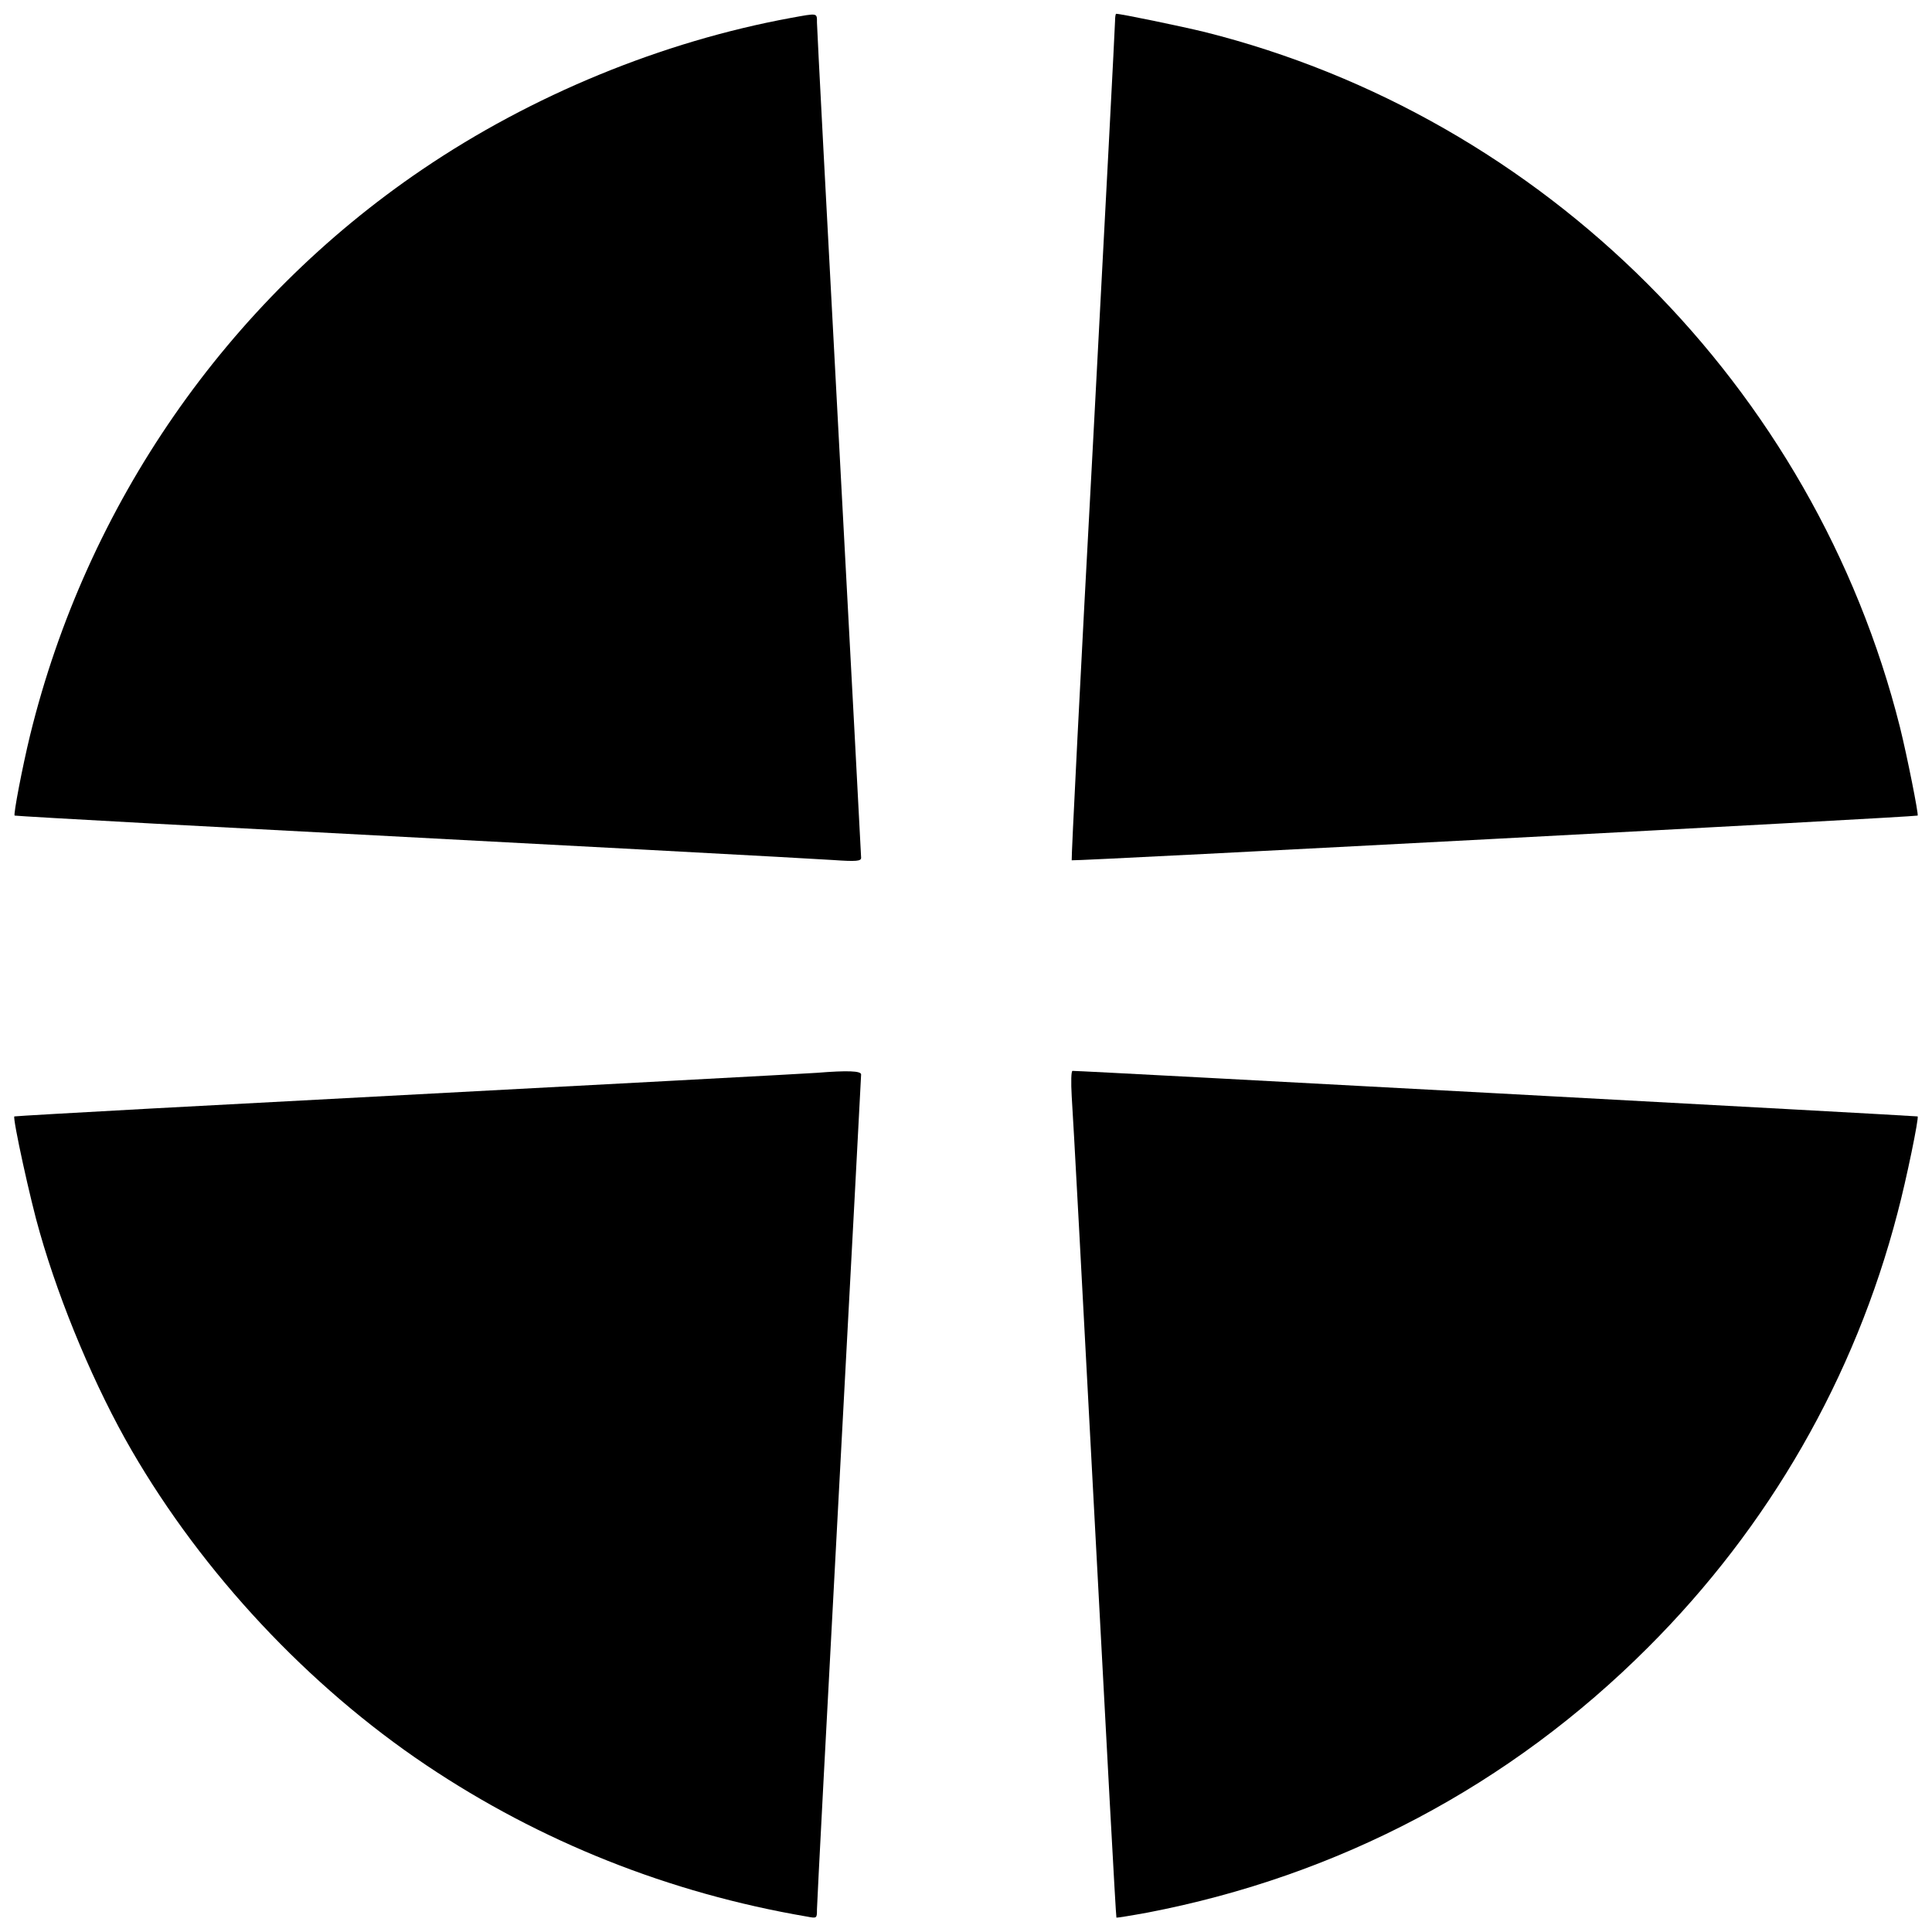 <?xml version="1.0" standalone="no"?>
<!DOCTYPE svg PUBLIC "-//W3C//DTD SVG 20010904//EN" "http://www.w3.org/TR/2001/REC-SVG-20010904/DTD/svg10.dtd">
<svg version="1.0" xmlns="http://www.w3.org/2000/svg" width="700pt" height="700pt"
  viewBox="0 0 700 700" preserveAspectRatio="xMidYMid meet">
  <g transform="translate(0,700) scale(0.1,-0.1)" fill="#000000" stroke="none">
    <path d="M2865 6935 c-467 -86 -937 -279 -1335 -549 -708 -480 -1216 -1214
-1421 -2050 -28 -115 -61 -288 -56 -291 1 -1 227 -14 502 -29 1555 -82 2372
-126 2463 -132 85 -6 102 -4 102 8 0 8 -36 684 -80 1504 -44 819 -80 1504 -80
1522 0 36 4 35 -95 17z" />
    <path d="M4040 6923 c0 -16 -36 -705 -80 -1532 -45 -827 -79 -1505 -77 -1508
5 -4 3059 157 3065 162 4 4 -38 215 -64 320 -310 1233 -1288 2210 -2519 2519
-82 20 -303 66 -321 66 -2 0 -4 -12 -4 -27z" />
    <path d="M2960 3113 c-40 -3 -601 -33 -2405 -129 -275 -15 -501 -28 -503 -29
-7 -6 59 -308 92 -420 75 -263 202 -564 333 -790 258 -445 640 -854 1068
-1141 413 -277 880 -463 1378 -548 37 -7 37 -7 37 26 0 18 36 703 80 1522 44
820 80 1496 80 1503 0 13 -49 15 -160 6z" />
    <path d="M3883 3028 c4 -51 41 -741 83 -1533 42 -792 77 -1441 79 -1443 1 -1
51 7 111 18 695 133 1316 462 1814 960 440 439 750 979 905 1575 33 124 78
345 73 350 -3 2 -3037 166 -3062 165 -5 0 -6 -40 -3 -92z" />
  </g>
</svg>